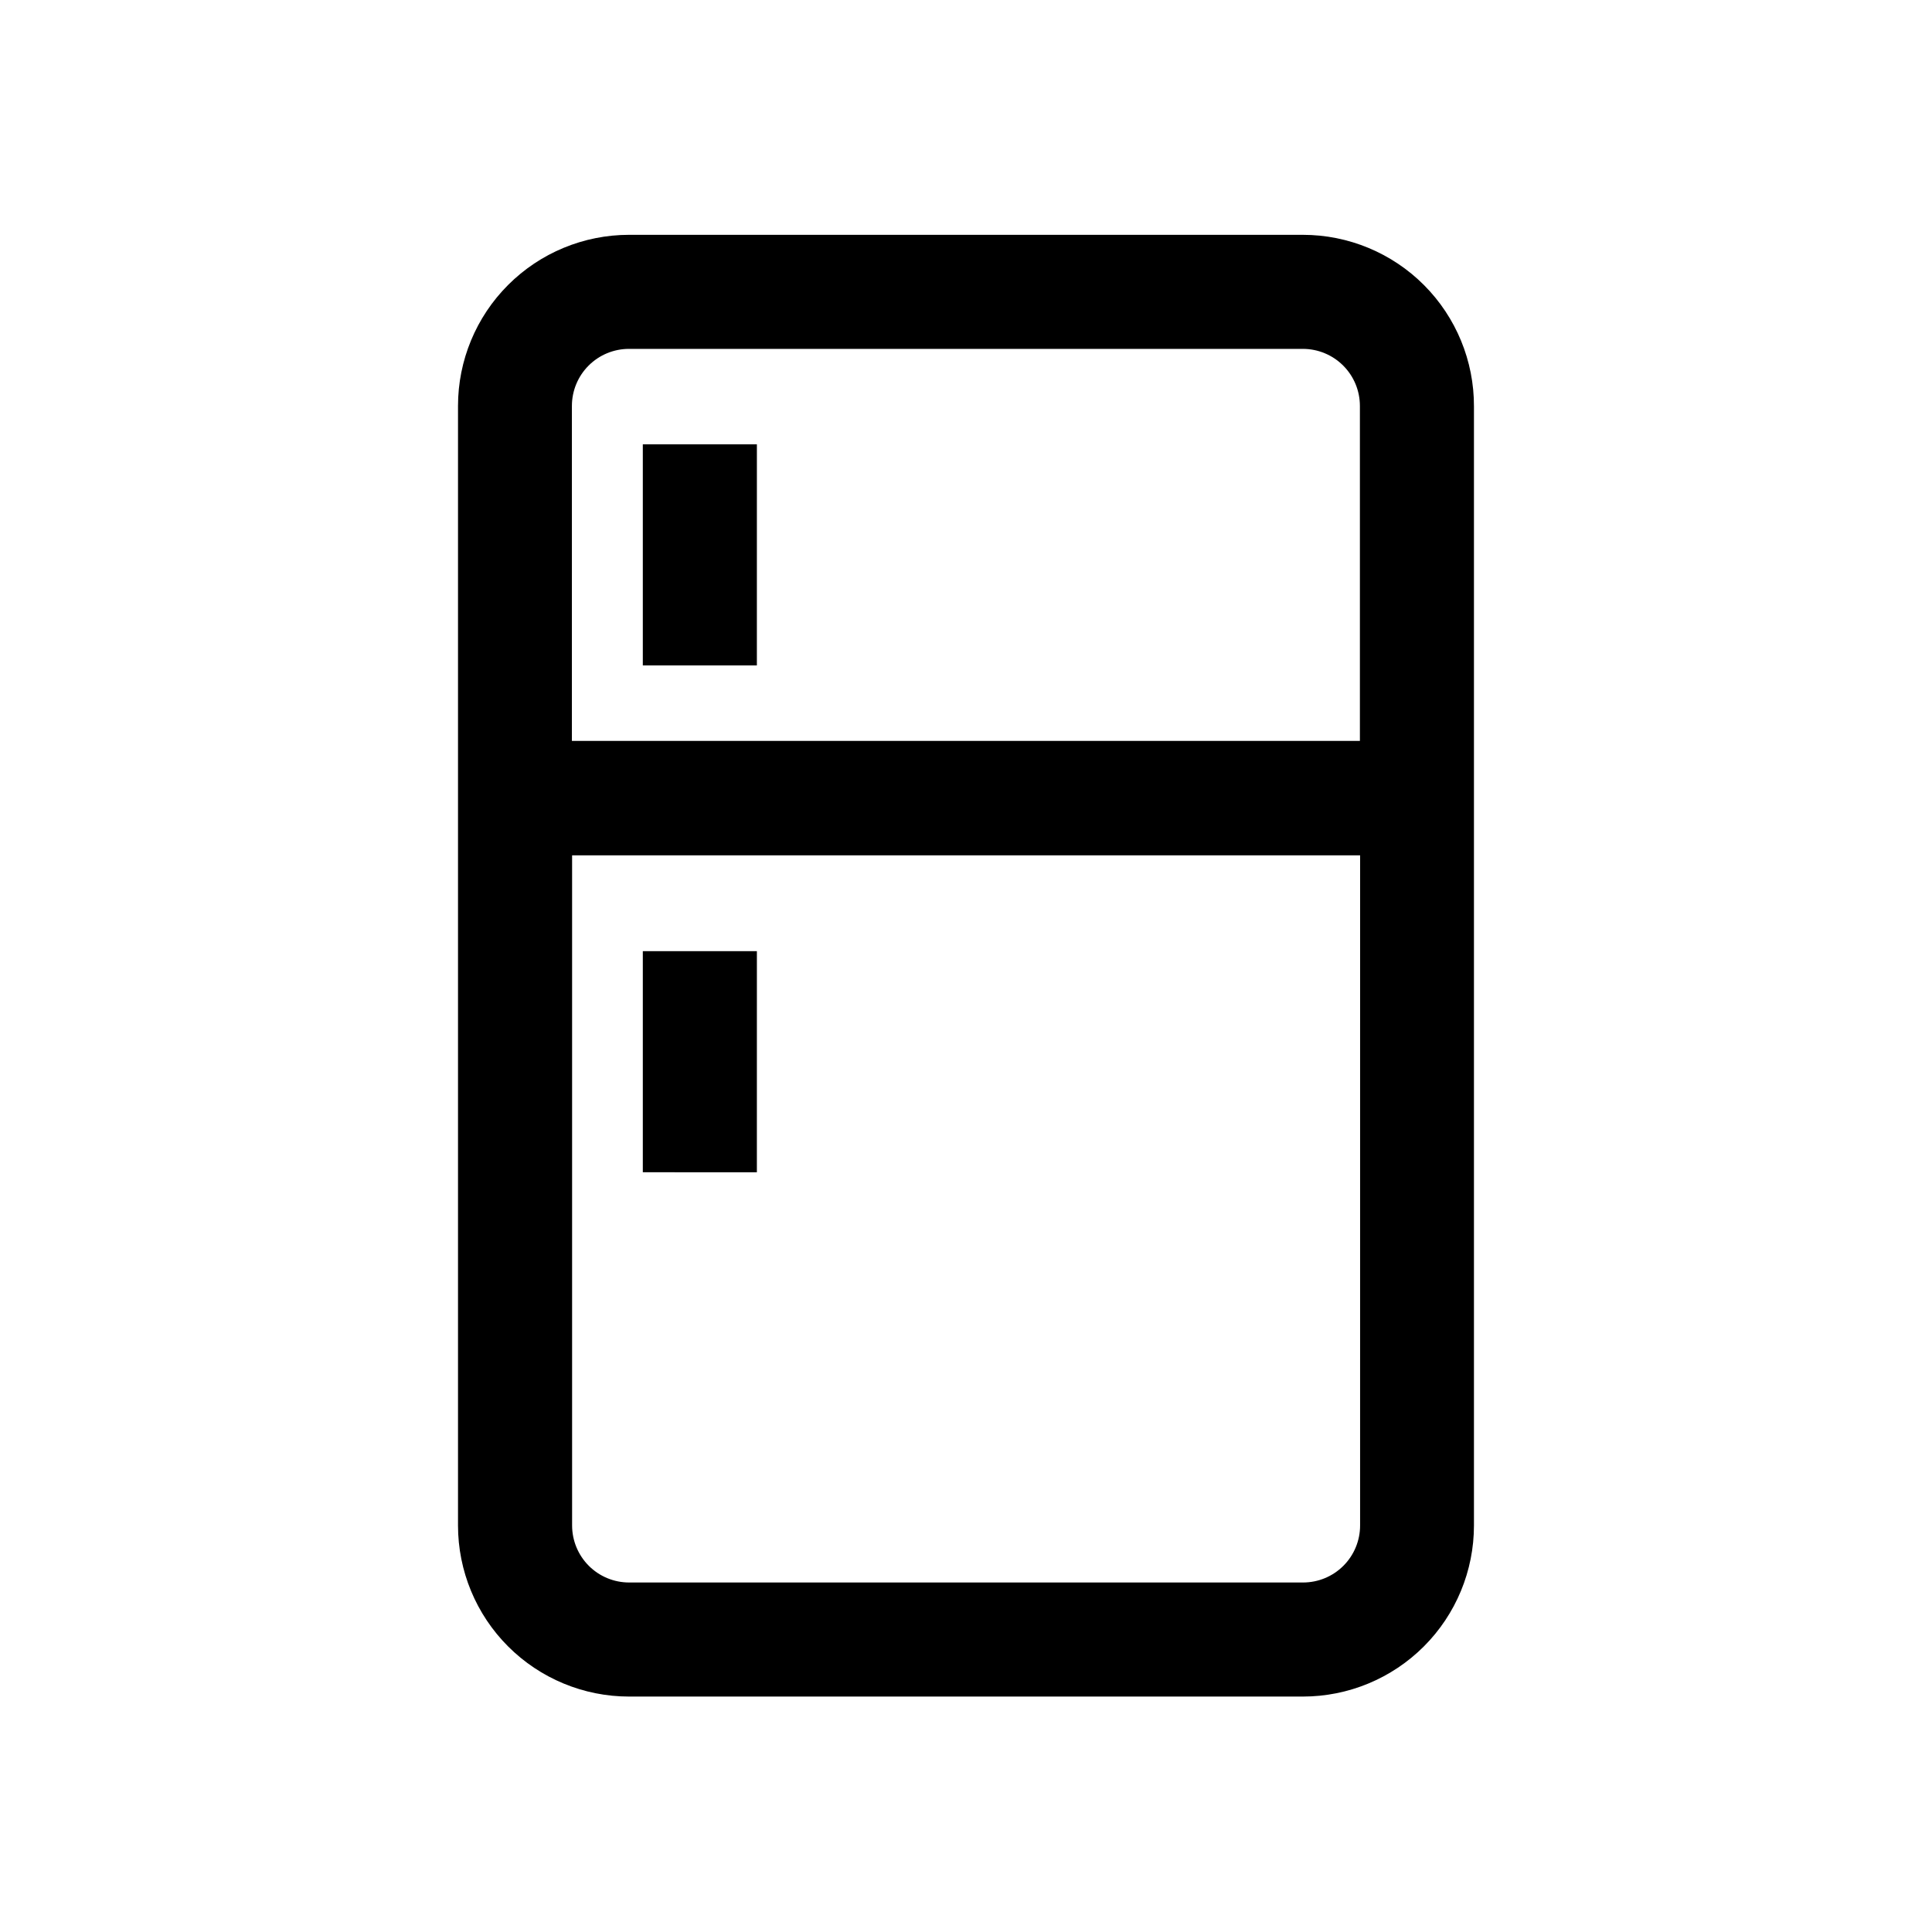 <?xml version="1.0" encoding="UTF-8"?>
<!-- Uploaded to: SVG Repo, www.svgrepo.com, Generator: SVG Repo Mixer Tools -->
<svg fill="#000000" width="800px" height="800px" version="1.1" viewBox="144 144 512 512" xmlns="http://www.w3.org/2000/svg">
 <path d="m489.27 206.23h-178.55c-12.023 0-23.559 4.777-32.062 13.281-8.504 8.5-13.281 20.035-13.281 32.062v296.69c0 12.027 4.777 23.559 13.281 32.062 8.504 8.504 20.039 13.281 32.062 13.281h178.55c12.027 0 23.559-4.777 32.062-13.281 8.504-8.504 13.281-20.035 13.281-32.062v-296.54c0.039-12.051-4.719-23.621-13.227-32.16-8.508-8.535-20.066-13.332-32.117-13.332zm-193.71 45.344c0-4.012 1.594-7.856 4.426-10.688 2.836-2.836 6.68-4.43 10.688-4.43h178.6c4.008 0 7.852 1.594 10.688 4.43 2.836 2.832 4.426 6.676 4.426 10.688v88.77h-208.83zm208.88 296.69c0 4.008-1.59 7.852-4.426 10.688-2.836 2.836-6.68 4.426-10.688 4.426h-178.6c-4.008 0-7.852-1.59-10.688-4.426-2.832-2.836-4.426-6.68-4.426-10.688v-177.59h208.83zm-159.86-227.92h-30.227v-58.594h30.23zm0 134.32-30.227-0.004v-58.59h30.23z"/>
</svg>
